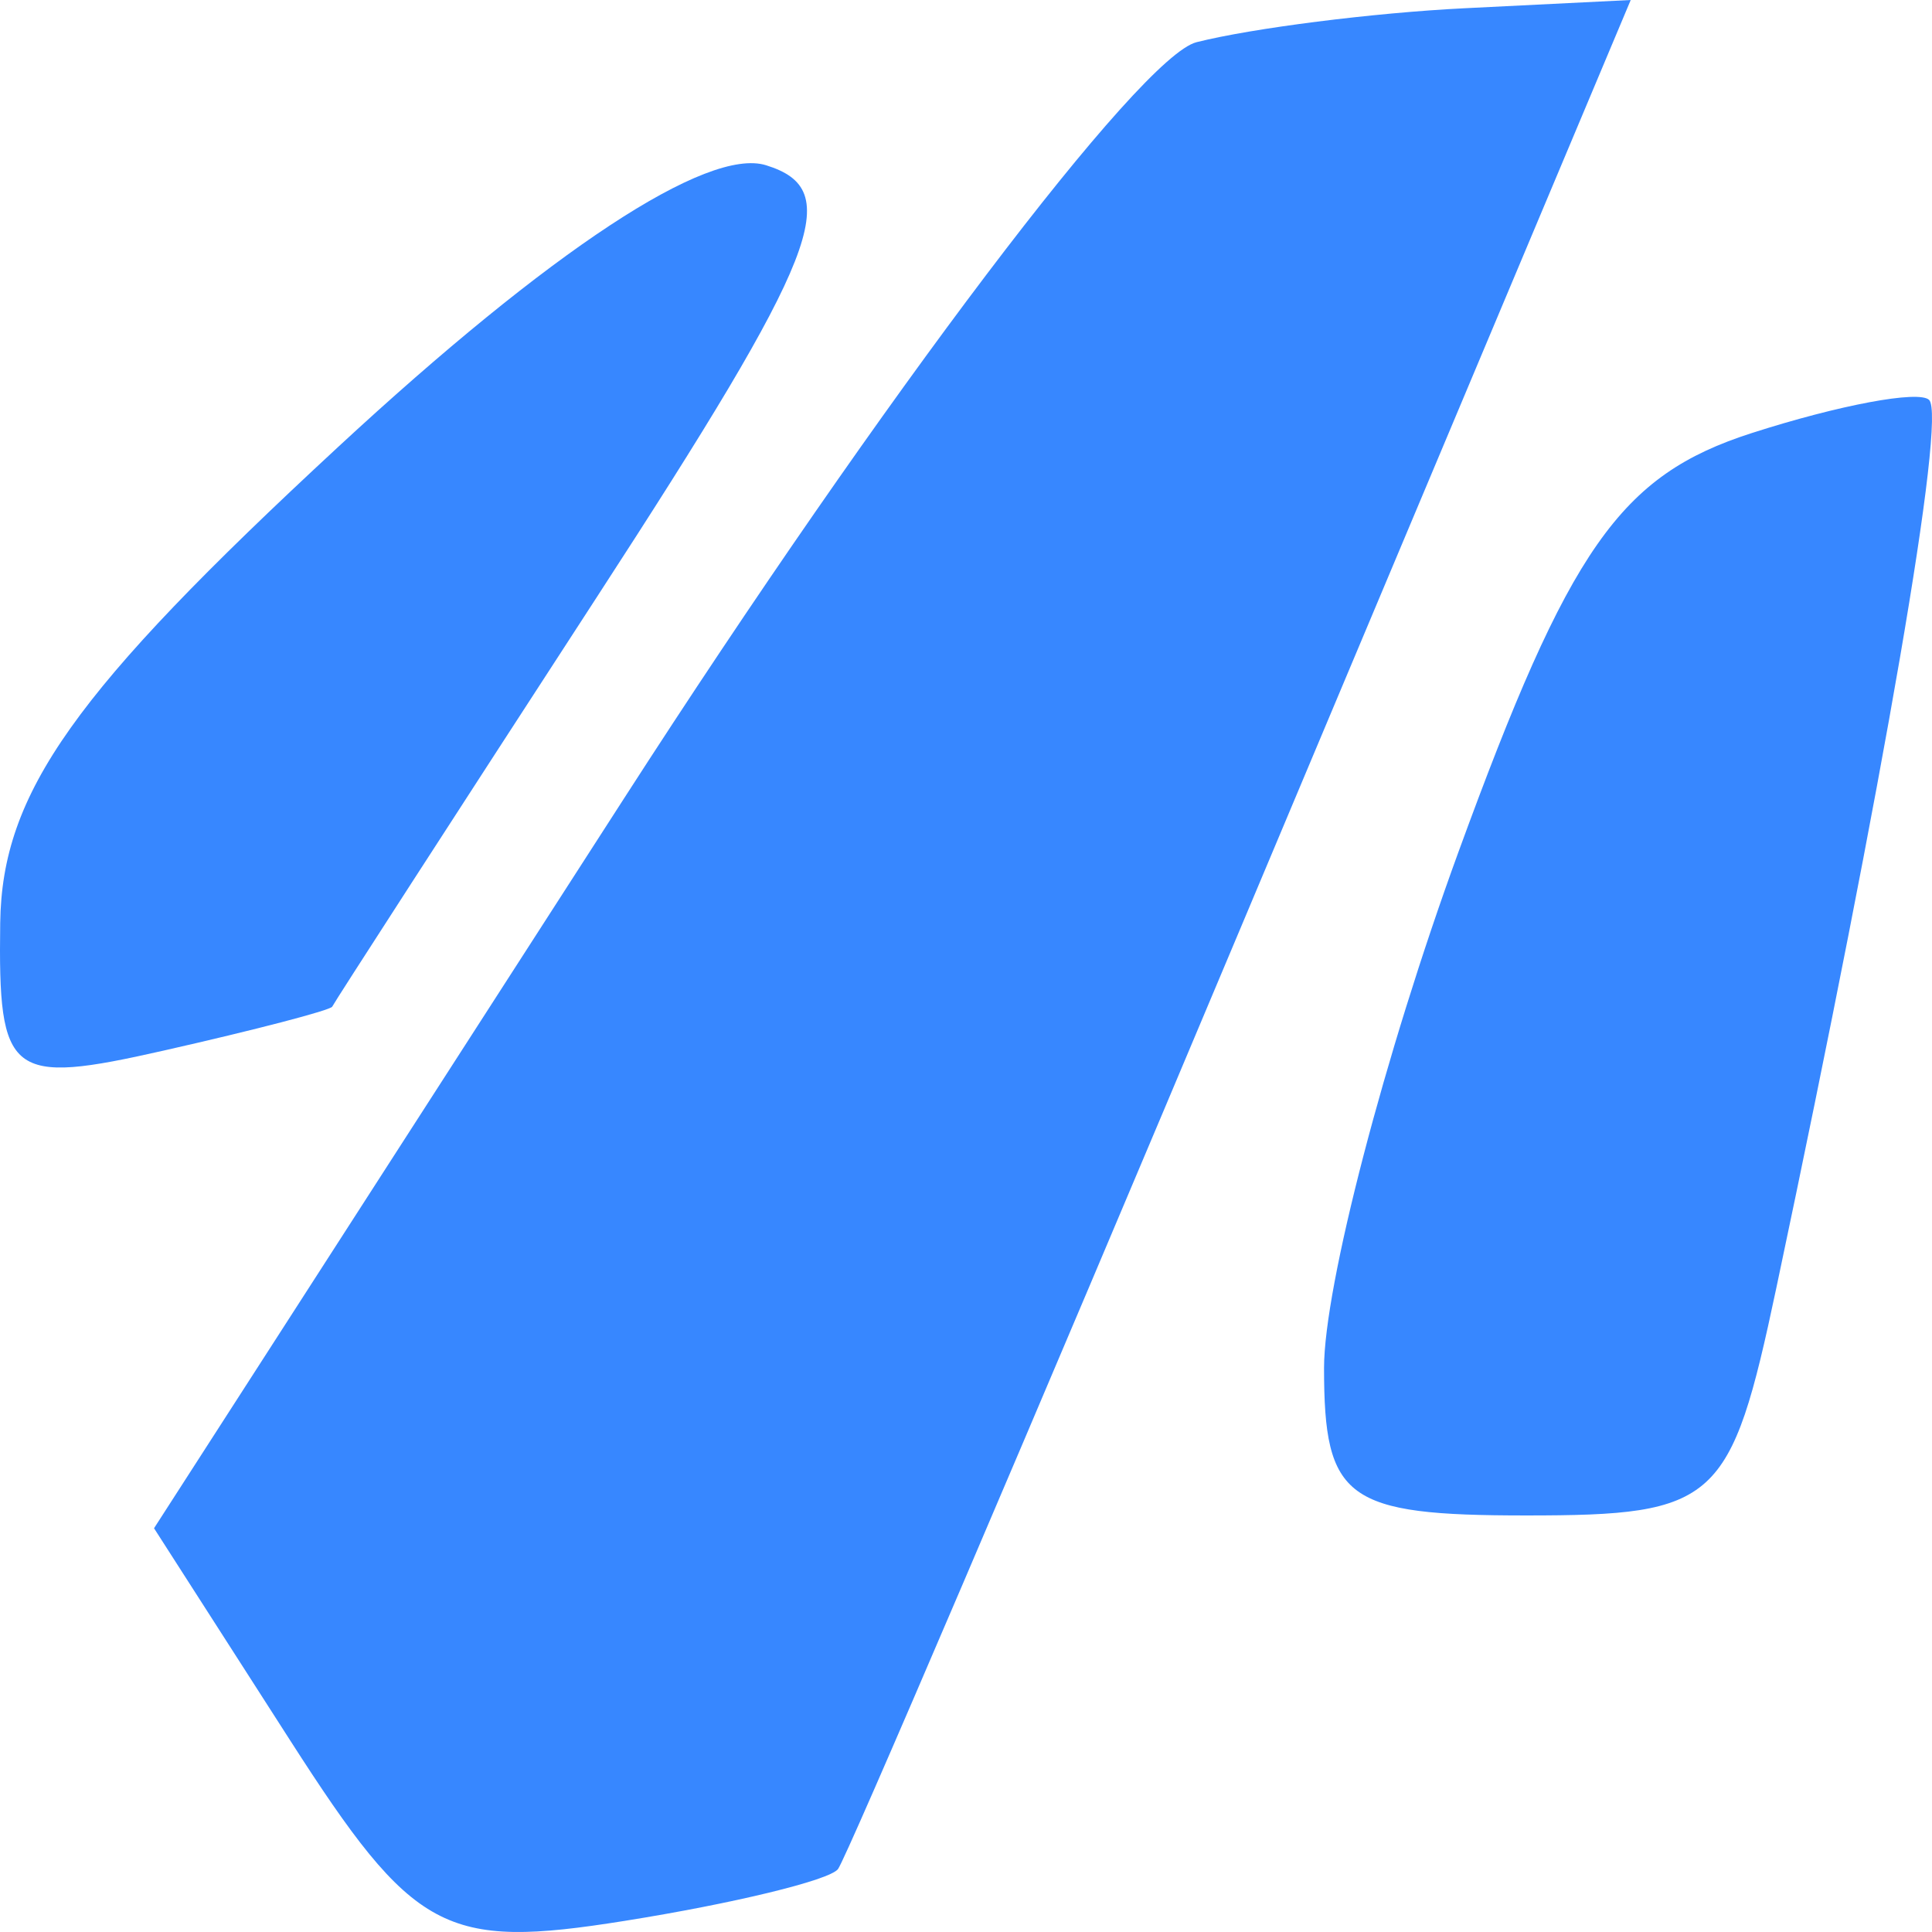 <svg width="512" height="512" viewBox="0 0 512 512" fill="none" xmlns="http://www.w3.org/2000/svg">
<path fill-rule="evenodd" clip-rule="evenodd" d="M317.094 11.181C302.199 14.924 234.131 104.836 165.441 211.488L40.82 405L76.895 461.226C109.686 512.327 117.728 516.68 165.454 509.066C194.325 504.471 219.803 498.286 222.074 495.331C224.331 492.375 272.531 379.715 329.164 244.983L432.159 0L388.136 2.185C363.928 3.39 331.962 7.438 317.094 11.181ZM89.56 118.491C19.478 183.375 0.528 210.075 0.055 244.581C-0.5 285.385 2.434 287.682 43.388 278.413C67.555 272.951 87.641 267.714 88.046 266.766C88.438 265.834 119.999 216.998 158.169 158.235C217.398 67.053 223.967 50.298 203.016 43.792C187.459 38.956 145.91 66.314 89.56 118.491ZM464.193 114.78C429.32 125.993 415.939 145.126 386.474 225.866C366.902 279.505 350.885 341 350.885 362.51C350.885 397.354 356.711 401.611 404.423 401.611C455.029 401.611 458.678 398.285 470.735 341.369C499.443 205.769 515.839 110.443 511.23 105.977C508.526 103.359 487.36 107.326 464.193 114.78Z" fill="#3787FF"/>
</svg>
